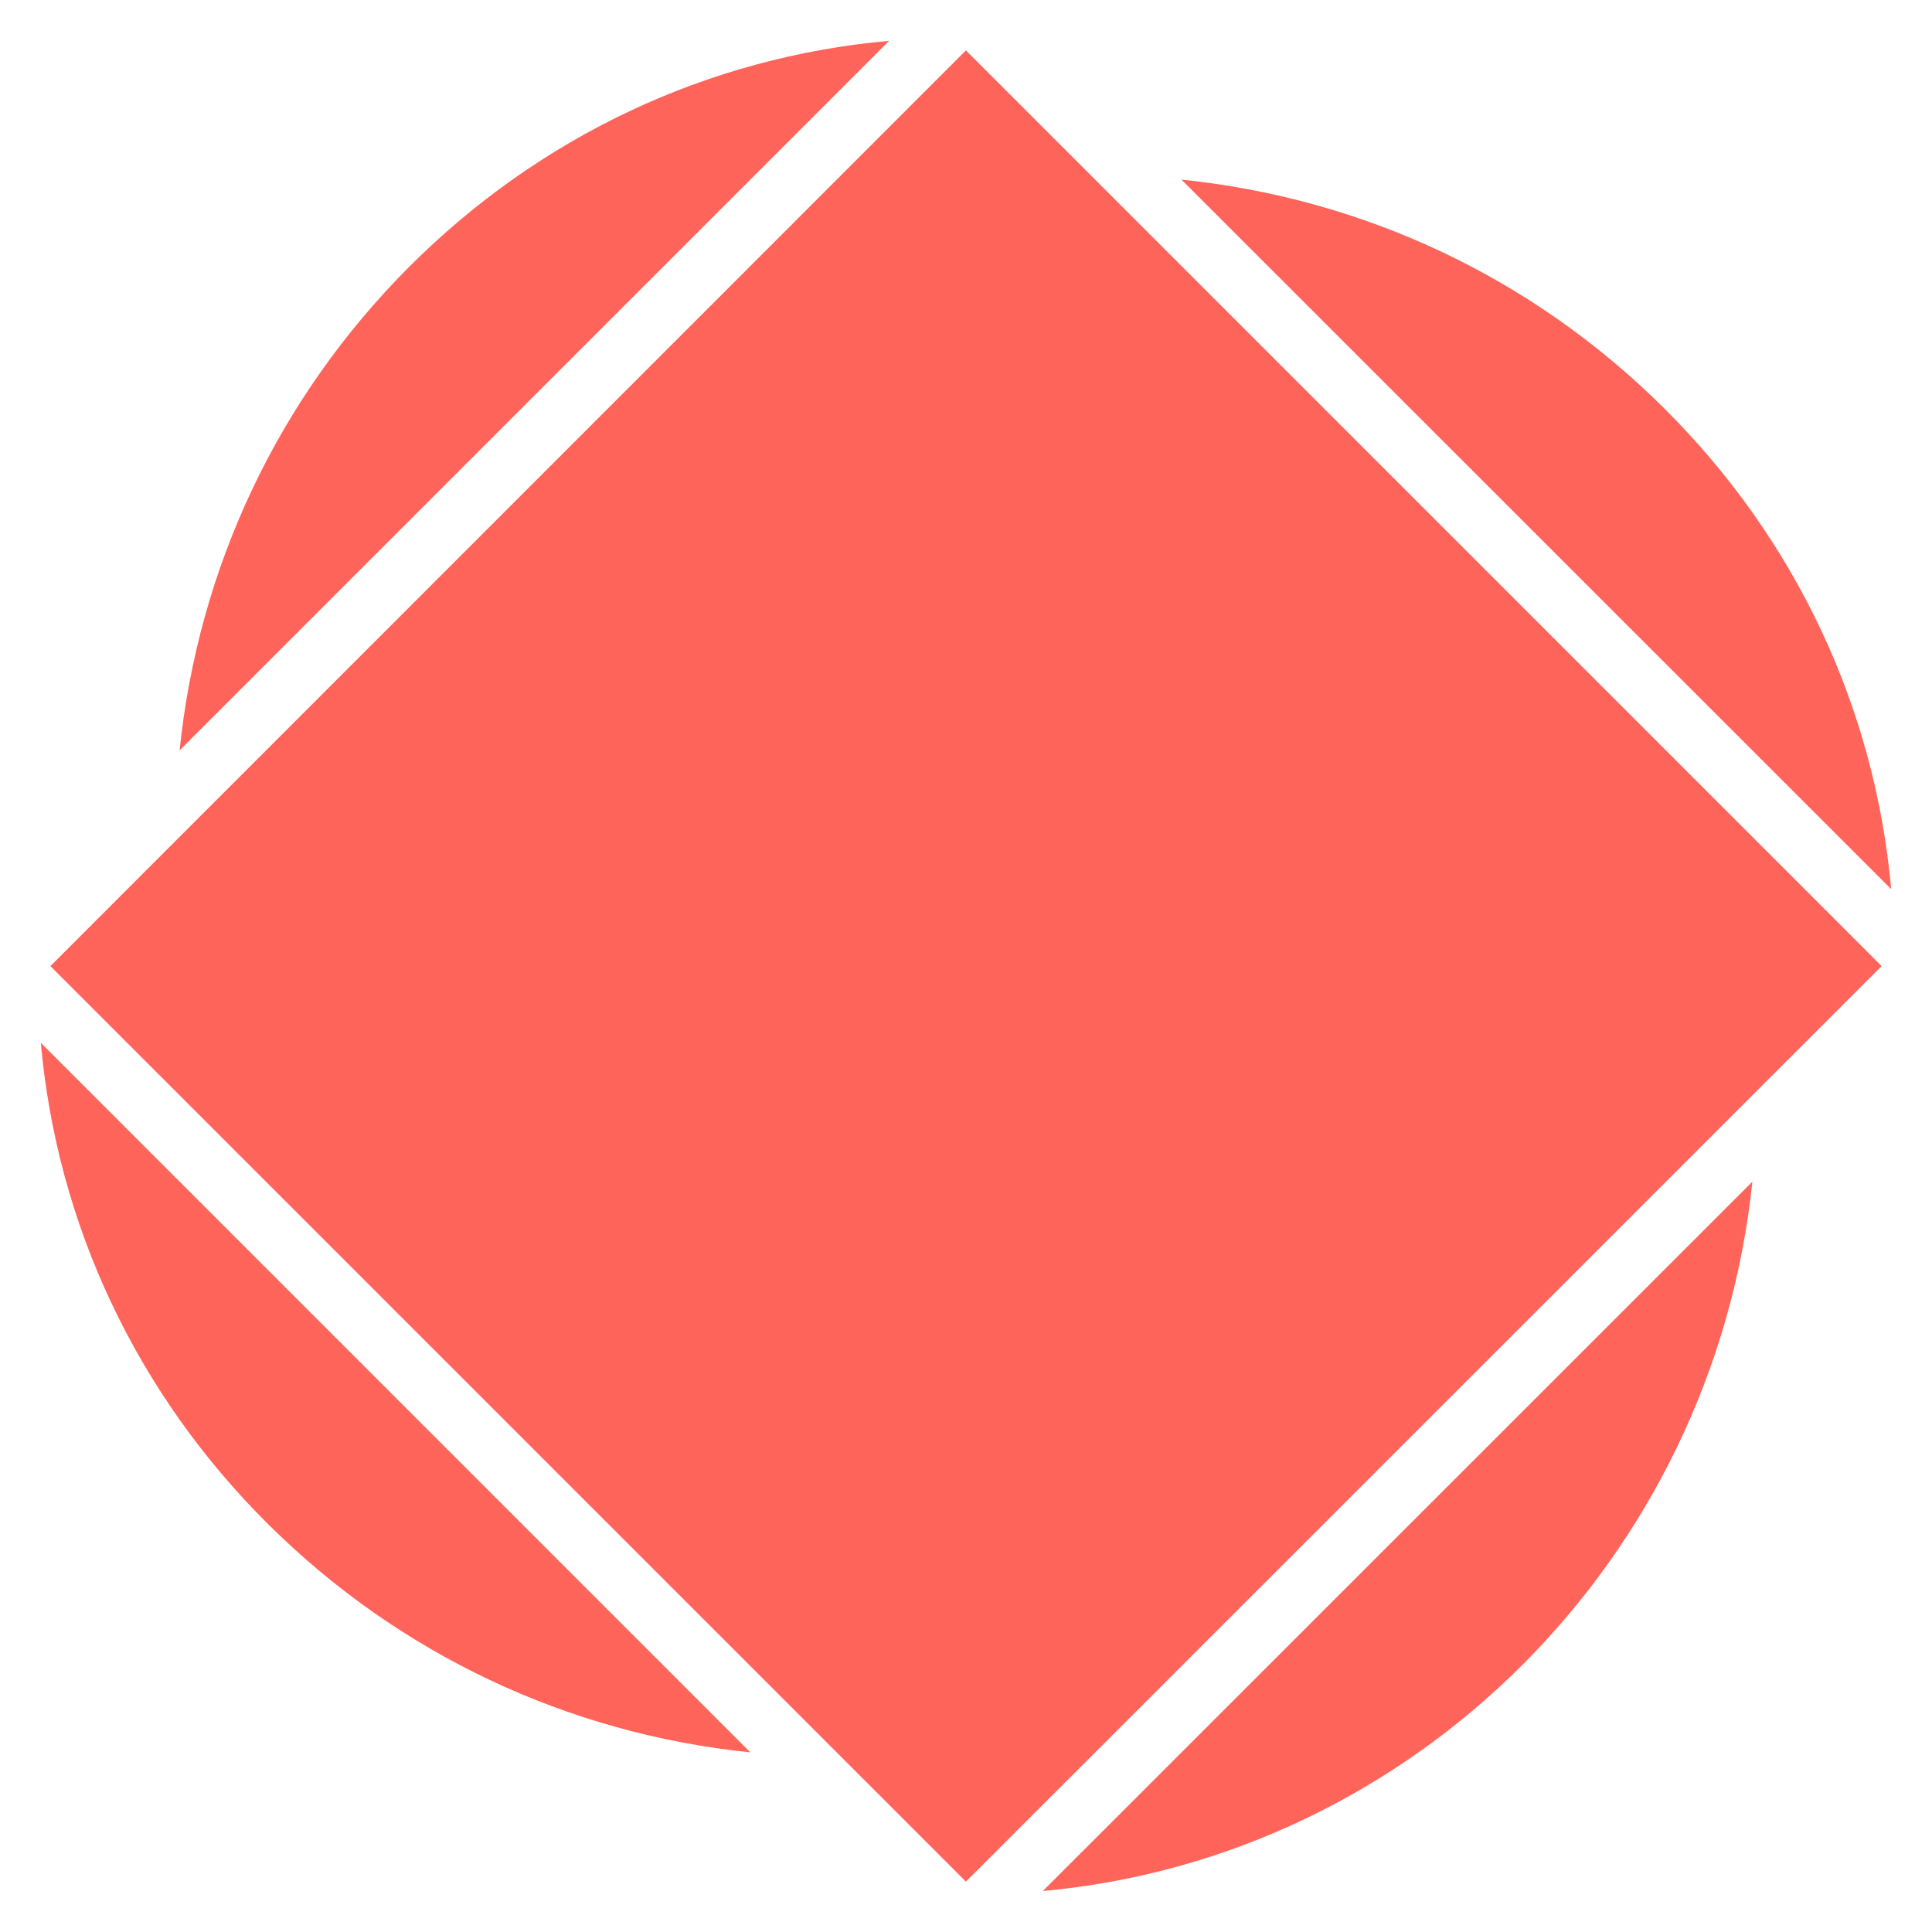 <svg width="350" height="350" viewBox="0 0 350 350" fill="none" xmlns="http://www.w3.org/2000/svg">
<g clip-path="url(#clip0_1_662)">
<path d="M174.984 340.875L340.876 175.019L174.984 9.128L9.129 175.019L174.984 340.875Z" fill="#FF645A"/>
<path d="M135.934 317.464L7.394 188.92C10.344 221.811 24.687 252.378 48.545 276.089C72.256 299.653 102.824 314.067 135.934 317.459V317.464Z" fill="#FF645A"/>
<path d="M317.46 214.07L188.92 342.574C256.25 336.455 310.345 282.36 317.46 214.07Z" fill="#FF645A"/>
<path d="M301.459 73.95C277.748 50.35 247.145 35.932 214.03 32.539L342.606 161.079C339.656 128.188 325.313 97.656 301.455 73.945L301.459 73.95Z" fill="#FF645A"/>
<path d="M73.915 48.545C50.351 72.256 35.932 102.823 32.54 135.933L161.084 7.394C128.193 10.344 97.661 24.686 73.915 48.545Z" fill="#FF645A"/>
</g>
<defs>
<clipPath id="clip0_1_662">
<rect width="350" height="350" fill="white"/>
</clipPath>
</defs>
</svg>
